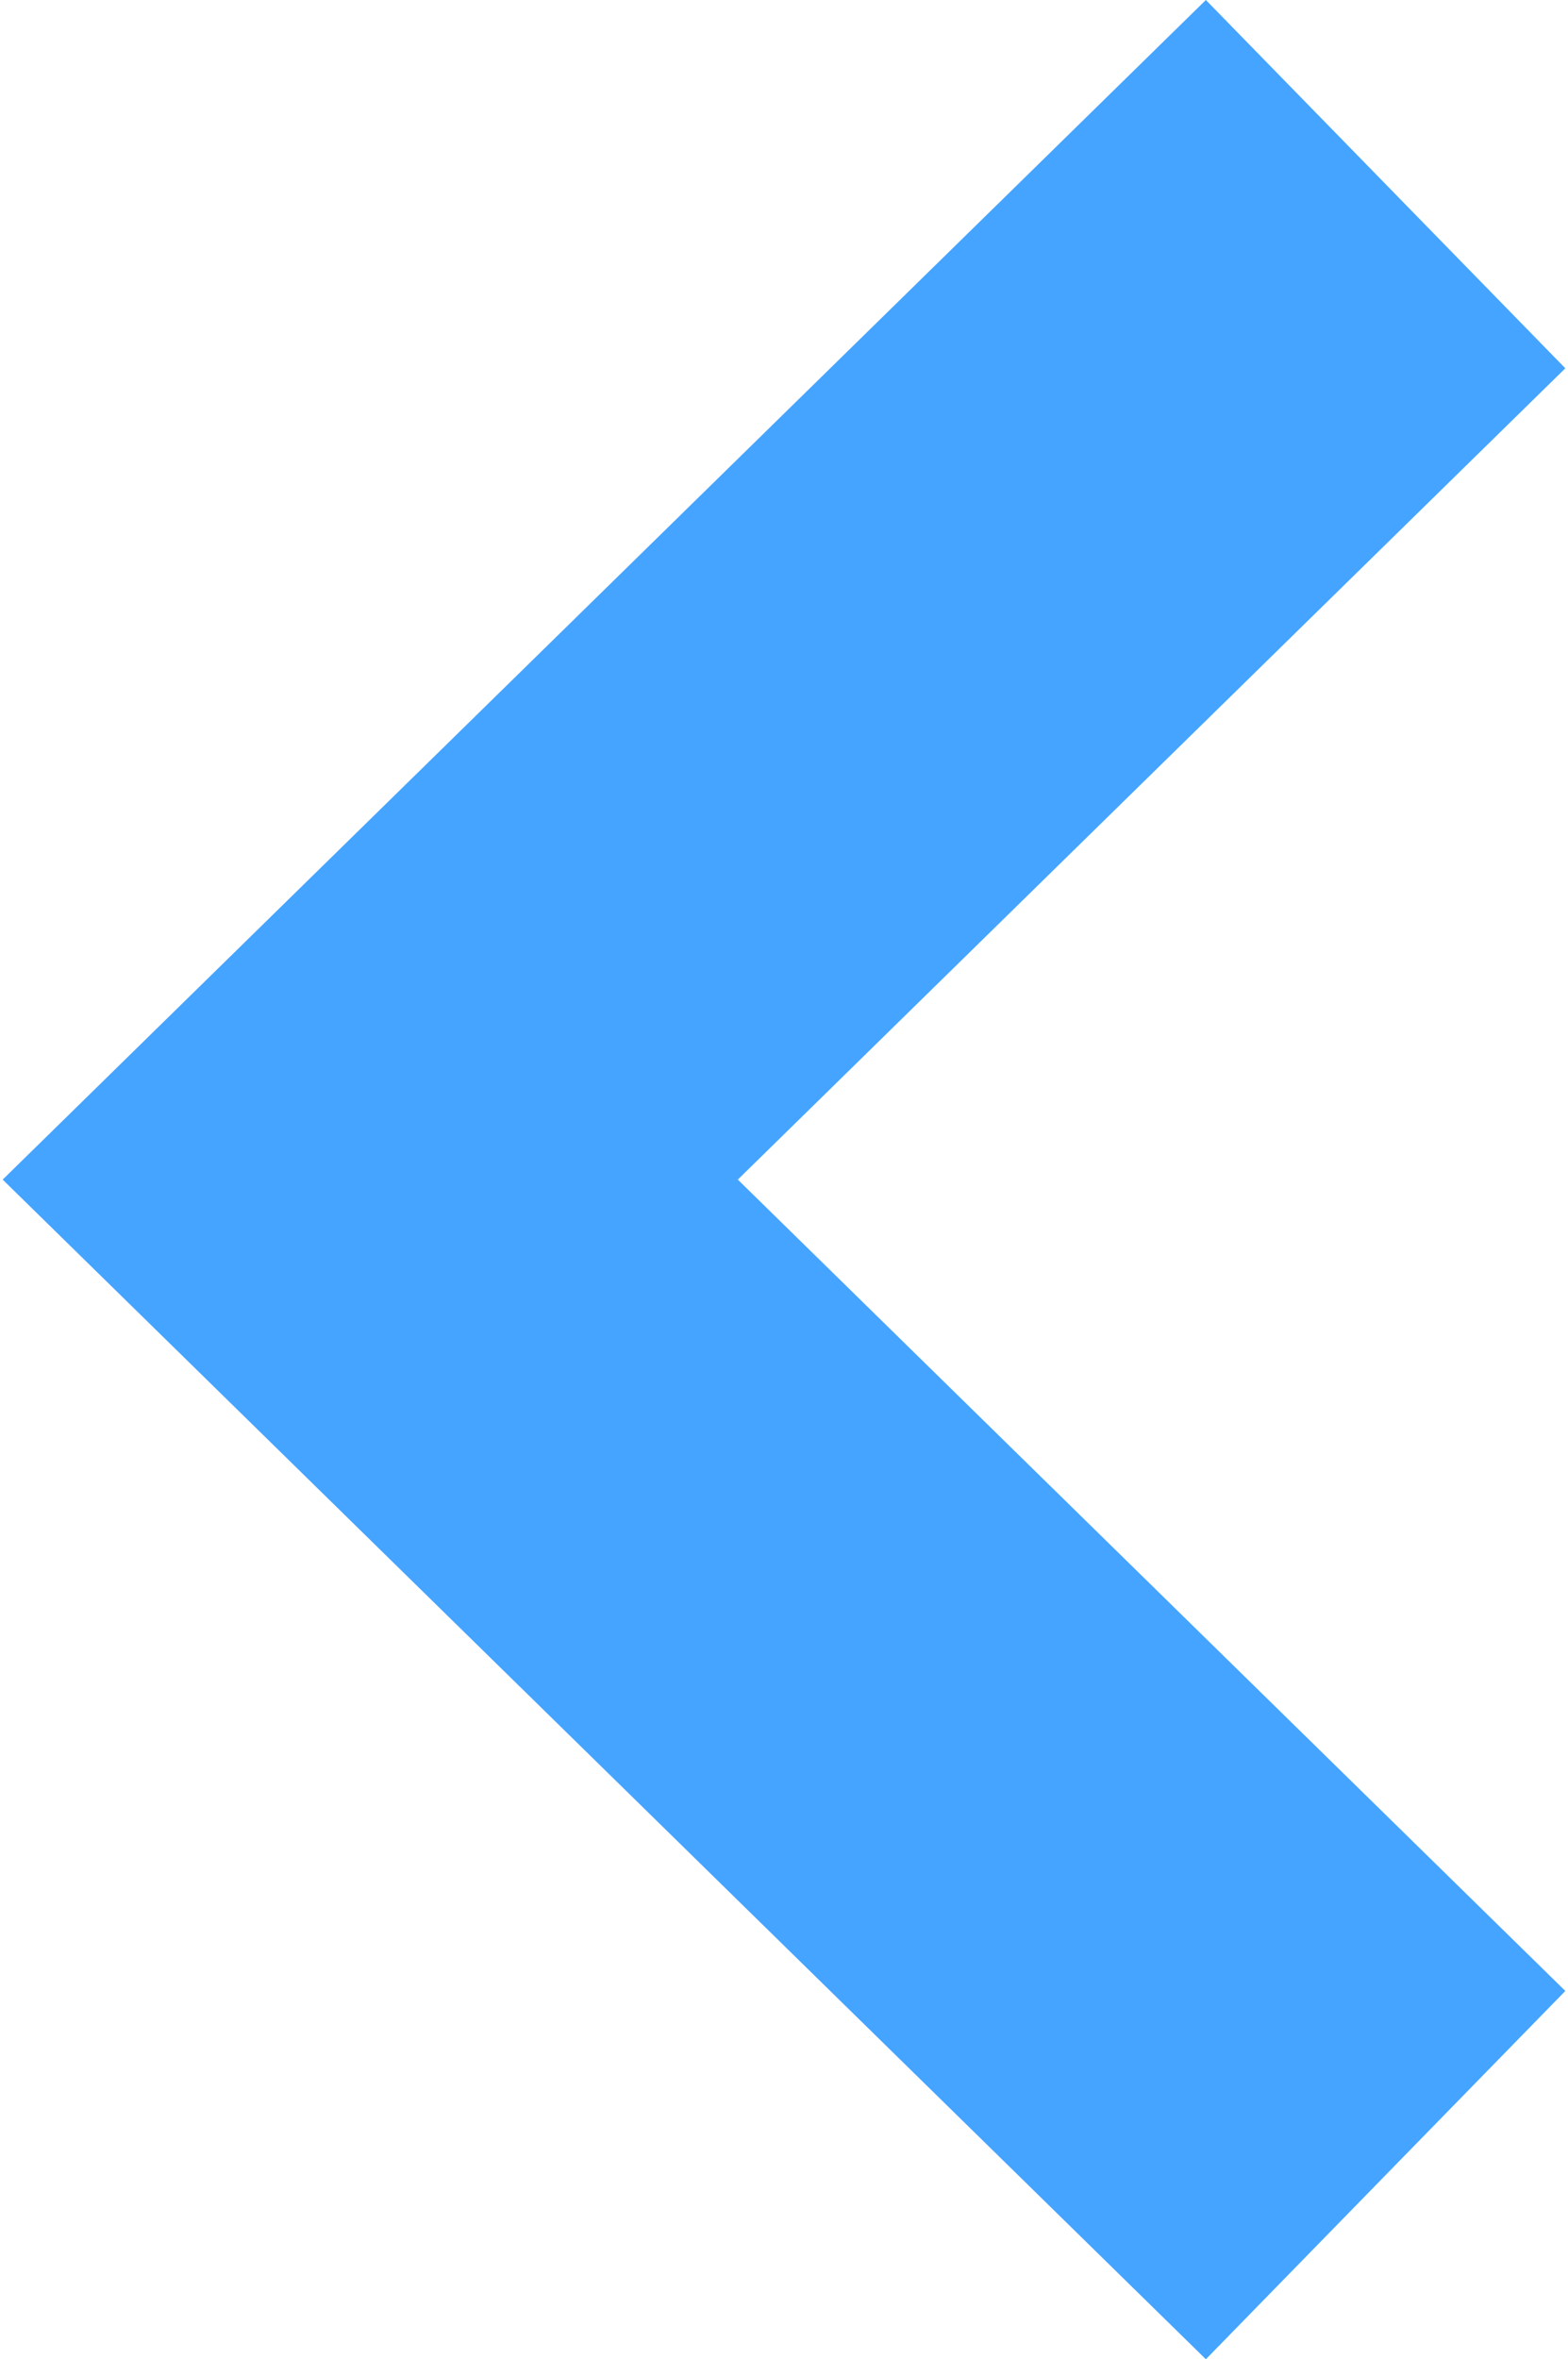 <svg width="532" height="800" viewBox="0 0 532 800" fill="none" xmlns="http://www.w3.org/2000/svg">
<path d="M409.131 800L0.908 399.993L409.131 -5.33108e-06L531.092 124.887L250.33 399.993L531.092 675.113L409.131 800Z" fill="#45A4FF"/>
</svg>

